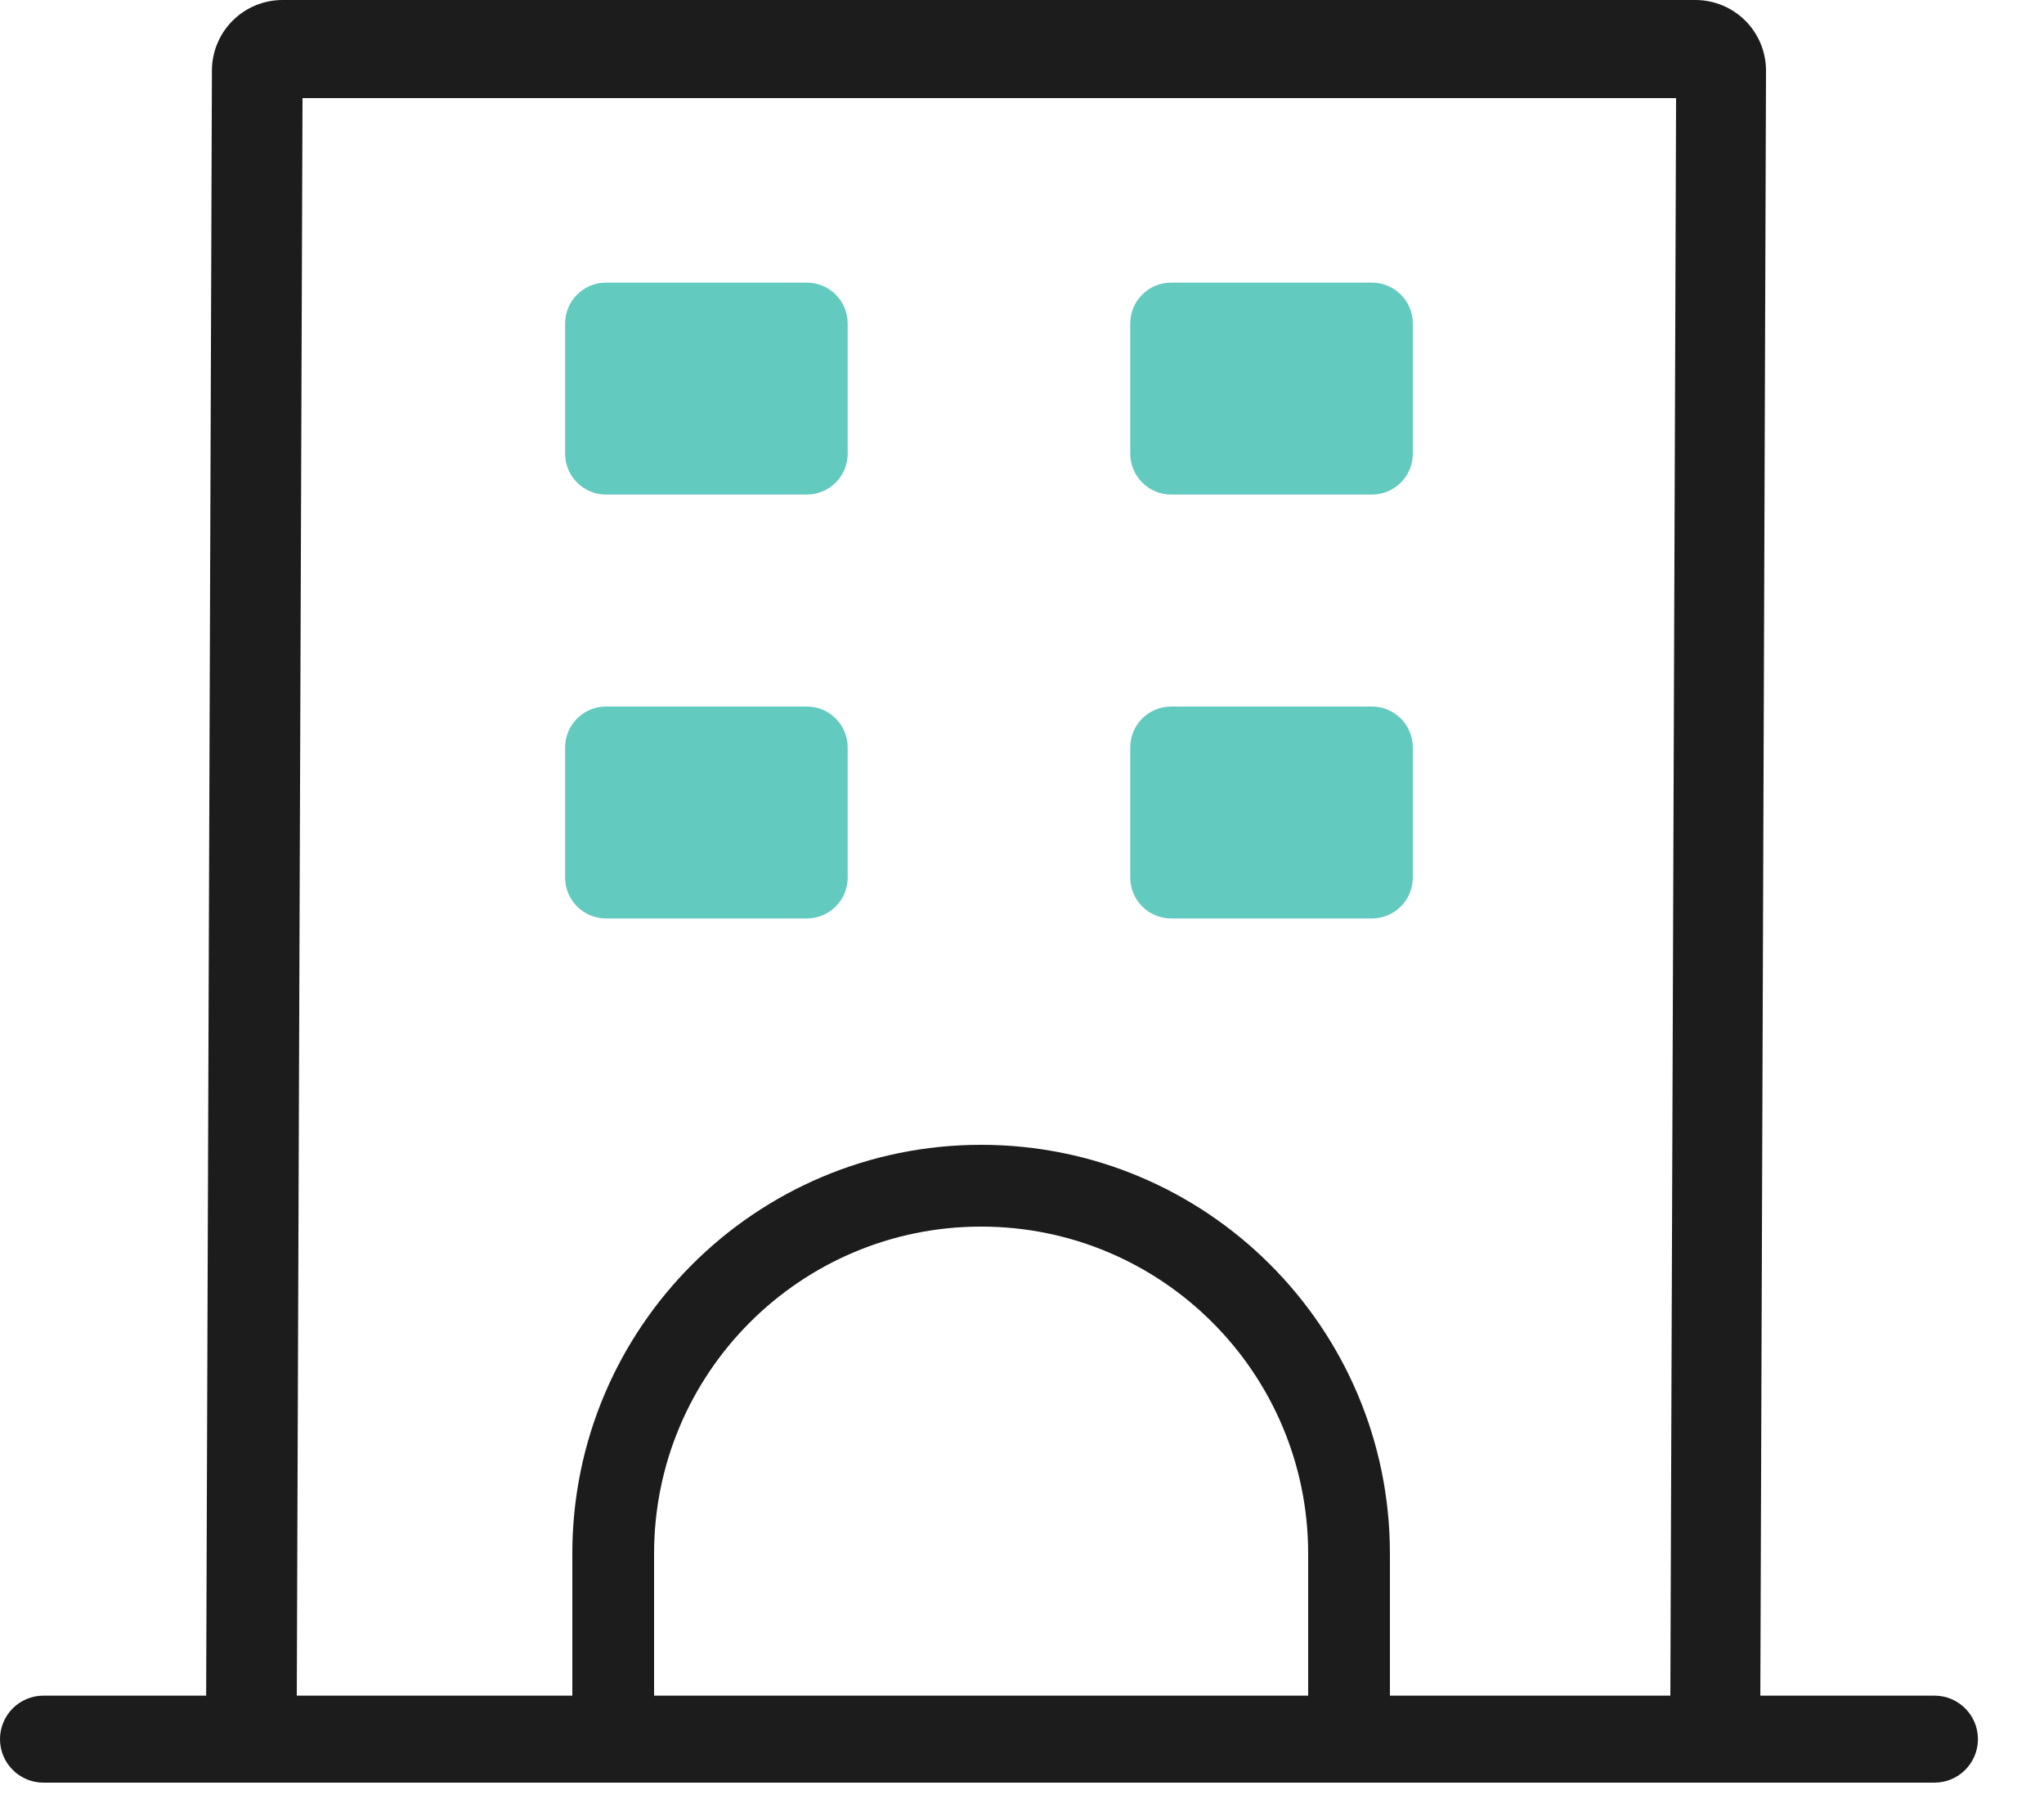 <svg width="25" height="22" viewBox="0 0 25 22" fill="none" xmlns="http://www.w3.org/2000/svg">
<path d="M3.7 1.2L3.629 21H12.025H20.429L20.5 1.2H12.096H3.7ZM3.456 0H20.736C20.965 0 21.185 0.091 21.347 0.253C21.509 0.415 21.6 0.635 21.6 0.864L21.53 20.864C21.53 21.093 21.439 21.313 21.276 21.475C21.114 21.637 20.895 21.728 20.666 21.728H3.385C3.156 21.728 2.936 21.637 2.774 21.475C2.612 21.313 2.521 21.093 2.521 20.864L2.592 0.864C2.592 0.635 2.683 0.415 2.845 0.253C3.007 0.091 3.227 0 3.456 0Z" fill="#1D1C1C"/>
<path d="M0 21.268C0 20.974 0.238 20.736 0.532 20.736H12.096H23.66C23.954 20.736 24.192 20.974 24.192 21.268C24.192 21.562 23.954 21.8 23.66 21.8H0.532C0.238 21.8 0 21.562 0 21.268Z" fill="#1D1C1C"/>
<path d="M6.912 3.956C6.912 3.68 7.136 3.456 7.412 3.456H9.868C10.144 3.456 10.368 3.68 10.368 3.956V5.548C10.368 5.824 10.144 6.048 9.868 6.048H7.412C7.136 6.048 6.912 5.824 6.912 5.548V3.956Z" fill="#63CAC0"/>
<path d="M16 19C16 16.791 14.209 15 12 15C9.791 15 8 16.791 8 19V21H16V19ZM17 21.5H7V19C7 16.239 9.239 14 12 14C14.761 14 17 16.239 17 19V21.5Z" fill="#1D1C1C"/>
<path d="M6.912 9.14C6.912 8.864 7.136 8.64 7.412 8.64H9.868C10.144 8.64 10.368 8.864 10.368 9.14V10.732C10.368 11.008 10.144 11.232 9.868 11.232H7.412C7.136 11.232 6.912 11.008 6.912 10.732V9.14ZM13.824 3.956C13.824 3.68 14.048 3.456 14.324 3.456H16.78C17.056 3.456 17.28 3.68 17.28 3.956V5.548C17.28 5.824 17.056 6.048 16.78 6.048H14.324C14.048 6.048 13.824 5.824 13.824 5.548V3.956ZM13.824 9.14C13.824 8.864 14.048 8.64 14.324 8.64H16.78C17.056 8.64 17.28 8.864 17.28 9.14V10.732C17.28 11.008 17.056 11.232 16.78 11.232H14.324C14.048 11.232 13.824 11.008 13.824 10.732V9.14Z" fill="#63CAC0"/>
</svg>
